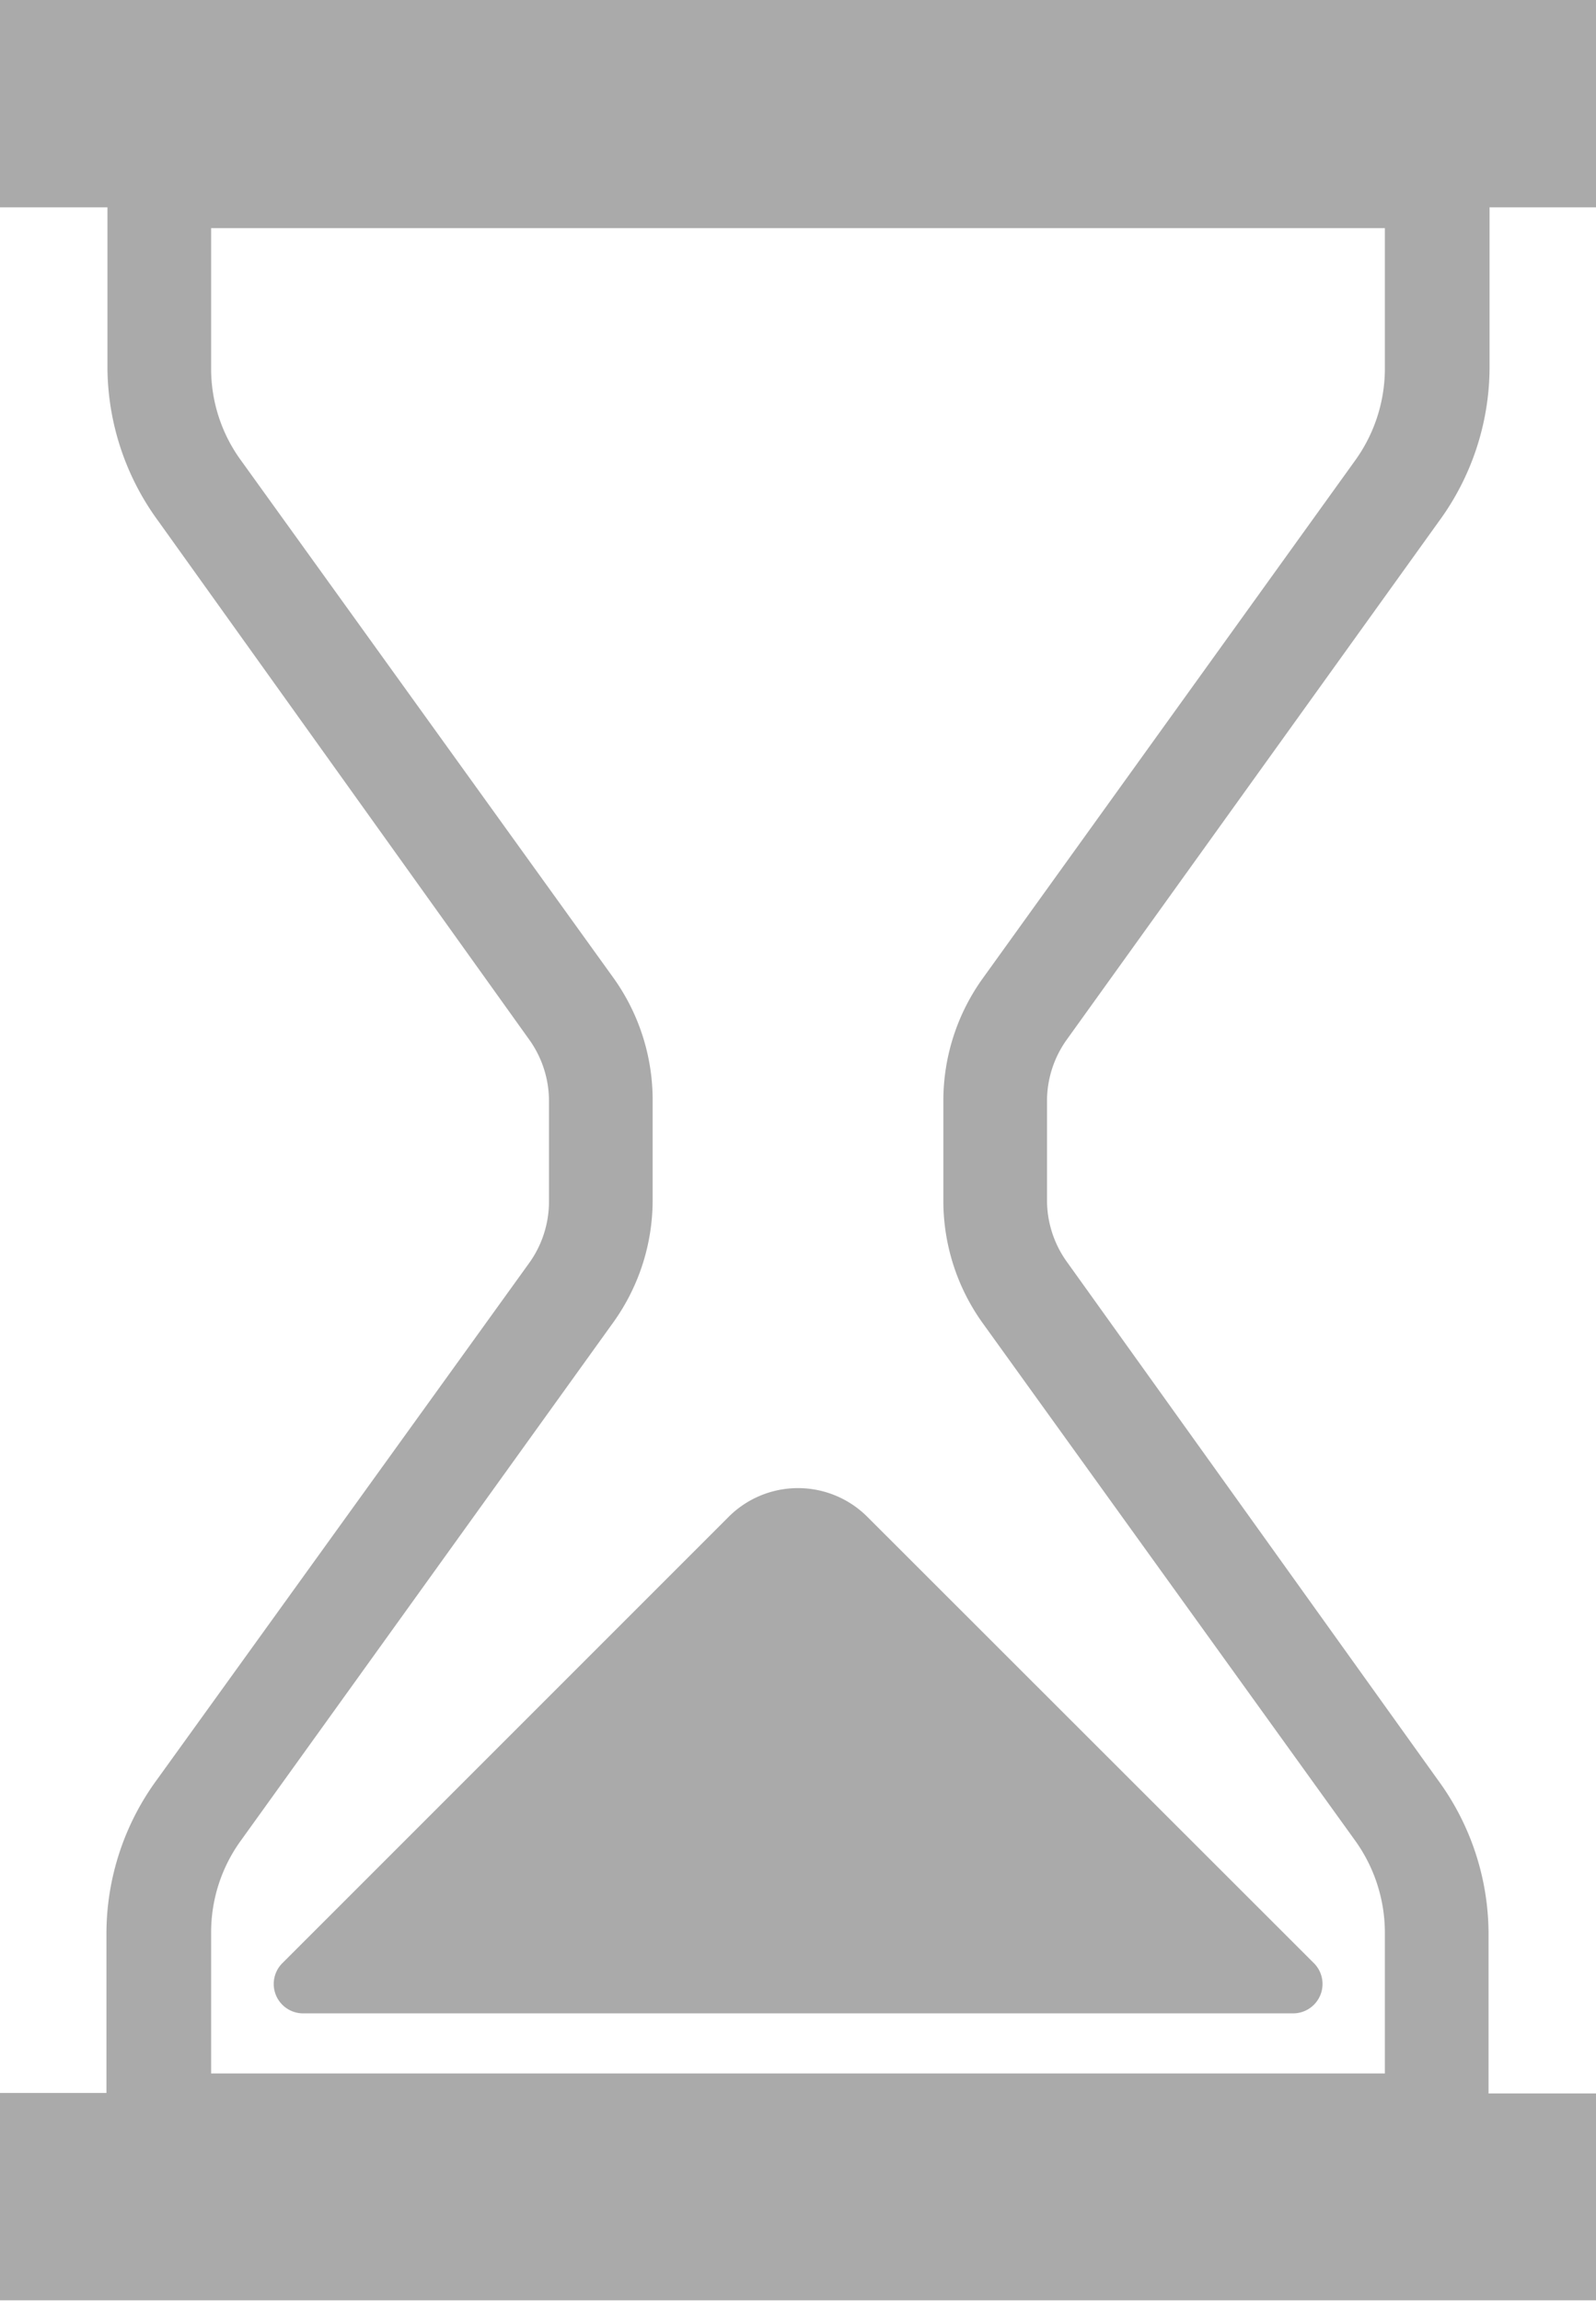<svg xmlns="http://www.w3.org/2000/svg" viewBox="0 0 62.97 90.77"><defs><style>.cls-1{fill:#aaa;}</style></defs><g id="レイヤー_2" data-name="レイヤー 2"><g id="レイヤー_1-2" data-name="レイヤー 1"><path class="cls-1" d="M42.1,41,56.77,20.57a10.31,10.31,0,0,0,2-6V8.18H63V0H0V8.18H4.24v6.37a10.31,10.31,0,0,0,2,6L20.87,41a4.16,4.16,0,0,1,.79,2.42v4a4.16,4.16,0,0,1-.79,2.42L6.2,70.2a10.28,10.28,0,0,0-2,6v6.37H0v8.18H63V82.59H58.73V76.22a10.28,10.28,0,0,0-2-6L42.1,49.79a4.16,4.16,0,0,1-.79-2.42v-4A4.16,4.16,0,0,1,42.1,41Zm12.54,40.8H8.33V76.22a6.16,6.16,0,0,1,1.19-3.63L24.19,52.18a8.27,8.27,0,0,0,1.56-4.81v-4a8.27,8.27,0,0,0-1.56-4.81L9.52,18.18a6.13,6.13,0,0,1-1.19-3.63V9H54.64v5.56a6.2,6.2,0,0,1-1.19,3.63L38.78,38.59a8.27,8.27,0,0,0-1.56,4.81v4a8.27,8.27,0,0,0,1.56,4.81L53.45,72.59a6.23,6.23,0,0,1,1.19,3.63v5.56Z"/><path class="cls-1" d="M34.23,59.85a3.87,3.87,0,0,0-5.49,0L11.16,77.43a1.16,1.16,0,0,0,.82,2H51a1.16,1.16,0,0,0,.82-2Z"/></g></g></svg>